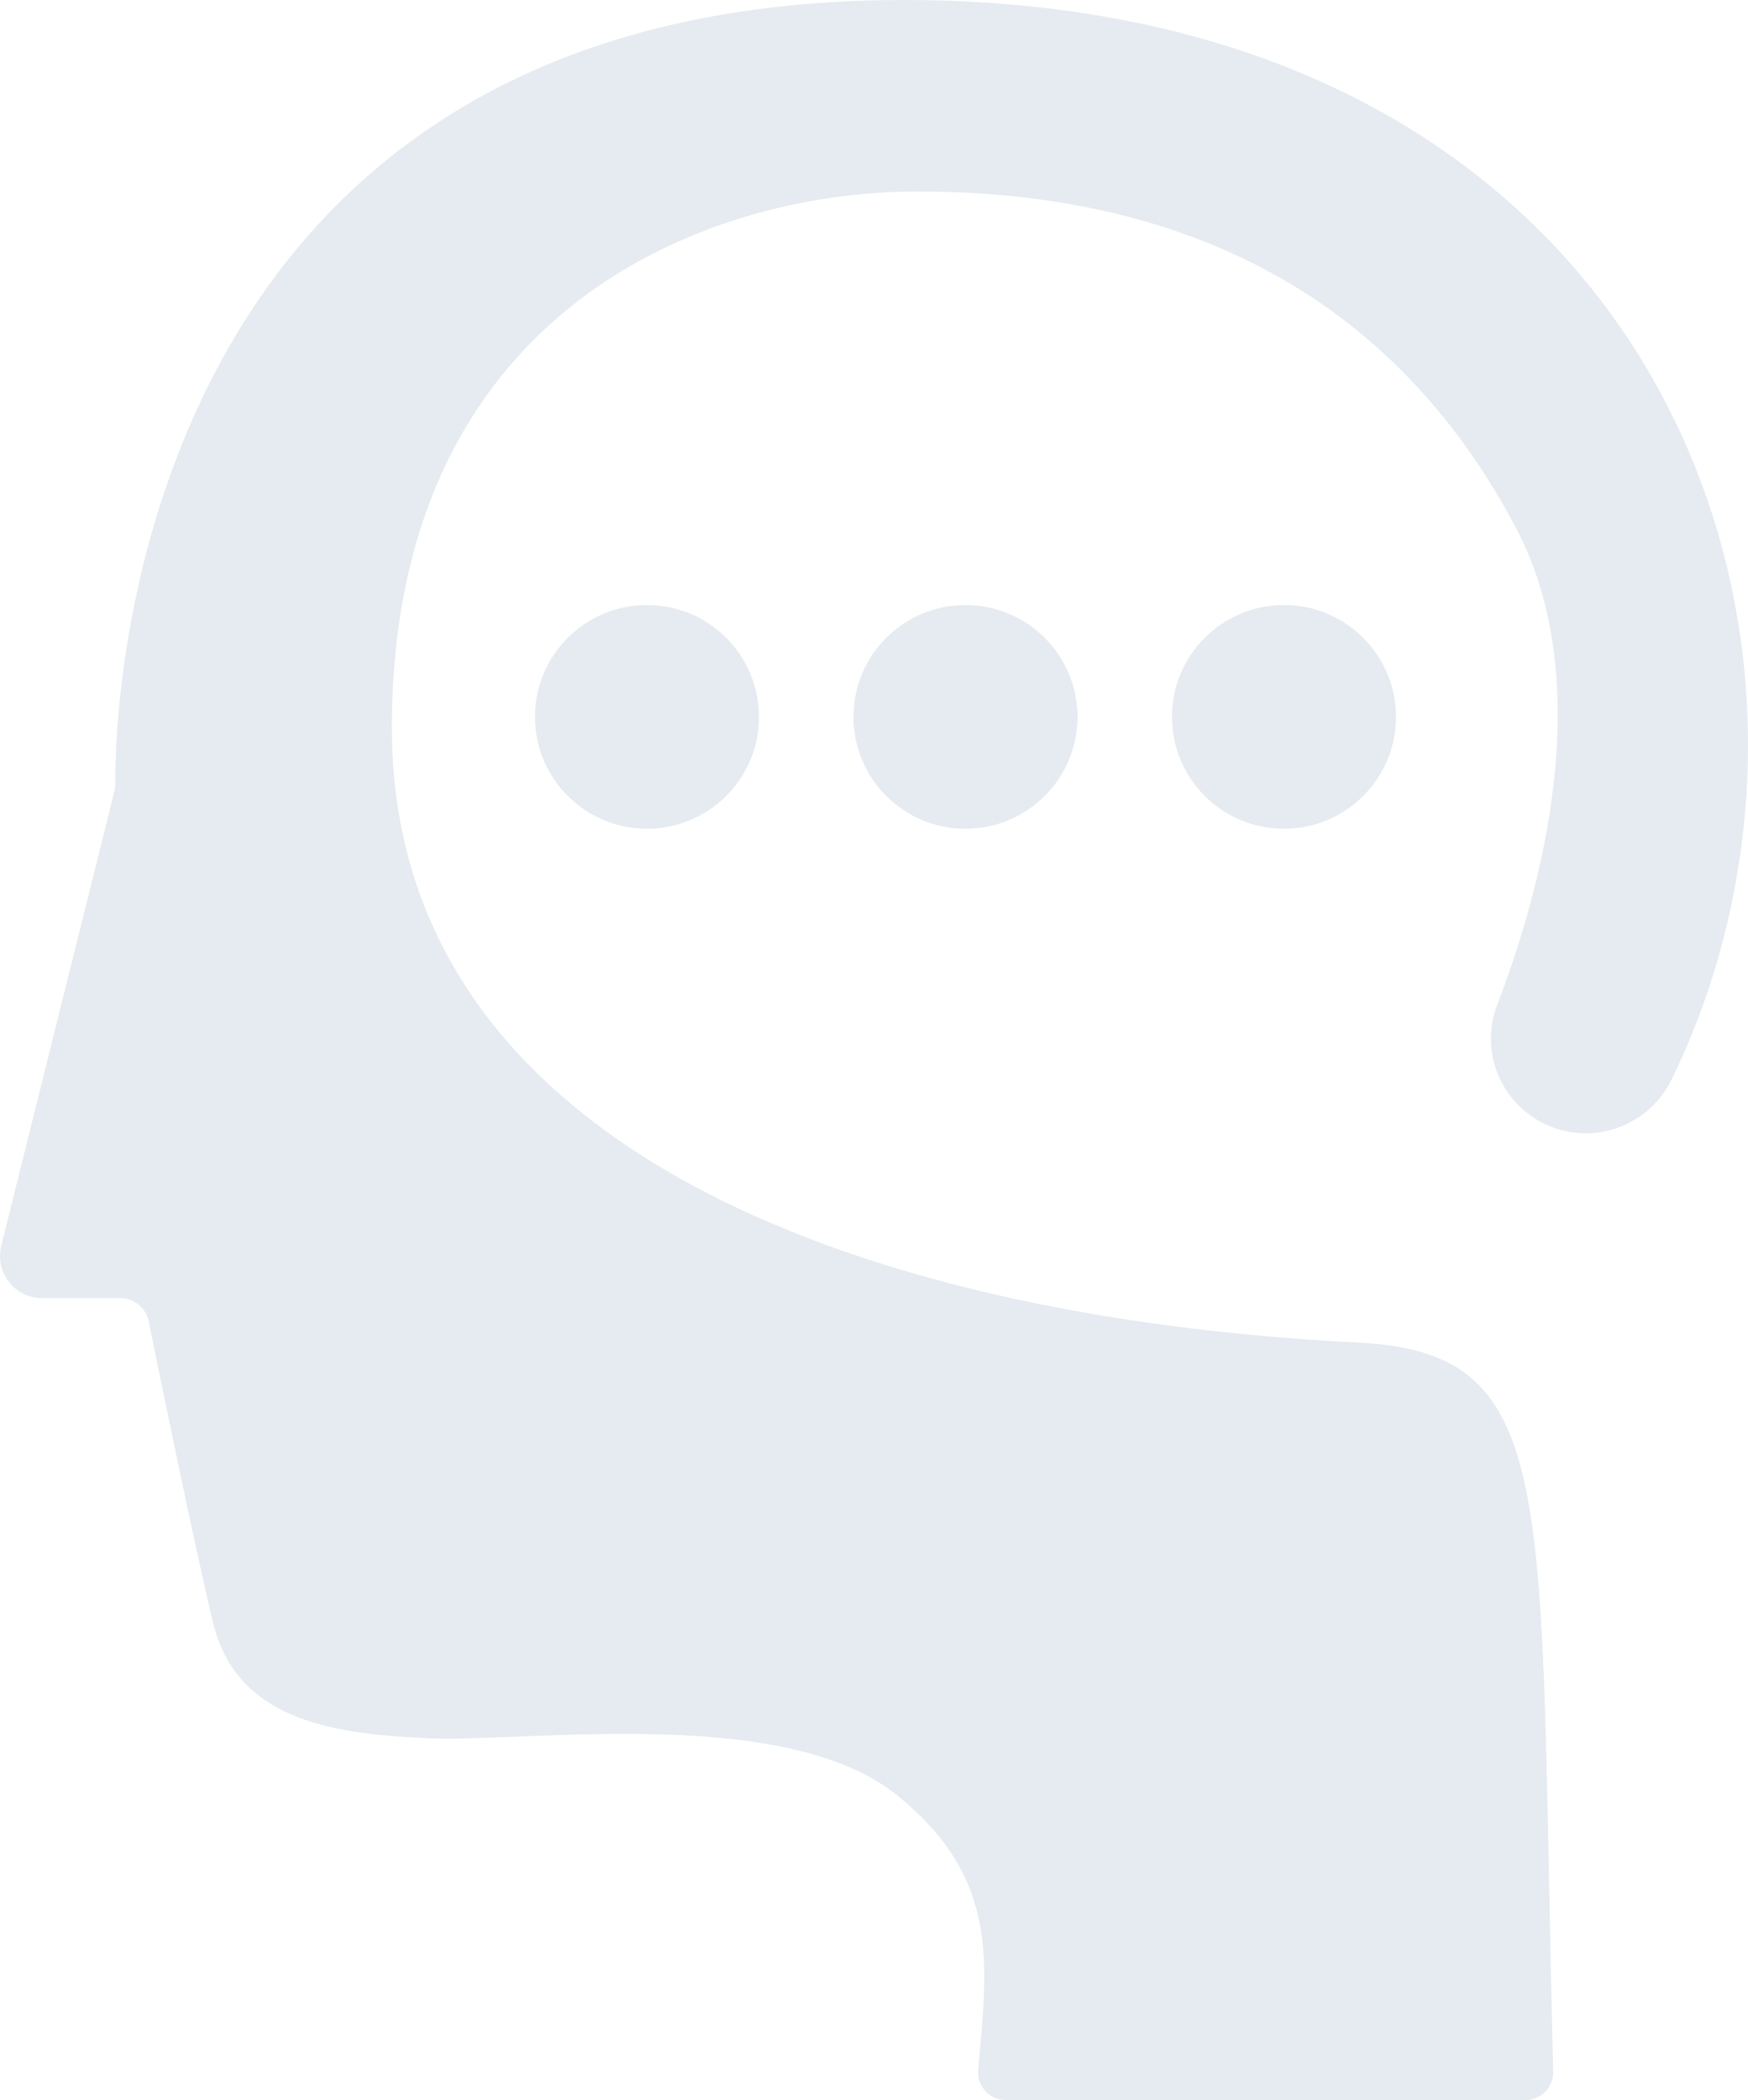 <?xml version="1.0" encoding="UTF-8"?>
<svg width="159px" height="191px" viewBox="0 0 159 191" version="1.1" xmlns="http://www.w3.org/2000/svg" xmlns:xlink="http://www.w3.org/1999/xlink">
    <!-- Generator: Sketch 51.2 (57519) - http://www.bohemiancoding.com/sketch -->
    <title>logo-filled-mono-light</title>
    <desc>Created with Sketch.</desc>
    <defs></defs>
    <g id="Page-1" stroke="none" stroke-width="1" fill="none" fill-rule="evenodd">
        <g id="logo-filled-mono-light" fill="#E5EBF0" fill-rule="nonzero">
            <path d="M10.936,118.064 L3.841,118.064 C1.346,118.064 -0.486,115.724 0.115,113.306 L10.376,72.069 C10.453,71.758 10.491,71.454 10.488,71.134 C10.446,65.049 11.644,0 82.193,0 C151.085,0 171.38,58.529 152.056,98.171 C149.761,102.878 143.868,104.531 139.494,101.646 C136.13,99.426 134.735,95.18 136.177,91.42 C140.084,81.229 145.425,62.284 137.894,48.015 C124.966,23.522 102.912,17.416 83.445,17.416 C63.979,17.416 35.647,28.386 35.647,66.201 C35.647,104.016 77.64,119.798 123.51,122.102 C142.133,123.038 139.929,135.616 141.282,188.418 C141.318,189.831 140.152,191 138.737,191 L91.489,191 C90.005,191 88.84,189.722 88.972,188.246 C89.837,178.555 90.962,170.86 81.615,163.288 C71.4,155.014 48.078,158.477 39.02,158.092 C29.961,157.708 21.482,156.36 19.361,147.508 C17.654,140.378 14.633,125.631 13.522,120.164 C13.272,118.934 12.193,118.064 10.936,118.064 Z M69.039,65.2 C69.039,70.819 64.477,75.373 58.851,75.373 C53.224,75.373 48.662,70.819 48.662,65.2 C48.662,59.582 53.224,55.027 58.851,55.027 C64.477,55.027 69.039,59.582 69.039,65.2 Z M98.009,65.2 C98.009,70.819 93.448,75.373 87.821,75.373 C82.195,75.373 77.632,70.819 77.632,65.2 C77.632,59.582 82.195,55.027 87.821,55.027 C93.448,55.027 98.009,59.582 98.009,65.2 Z M126.98,65.2 C126.98,70.819 122.418,75.373 116.792,75.373 C111.165,75.373 106.603,70.819 106.603,65.2 C106.603,59.582 111.165,55.027 116.792,55.027 C122.418,55.027 126.98,59.582 126.98,65.2 Z" id="logo-filled-gradient"></path>
        </g>
    </g>
</svg>